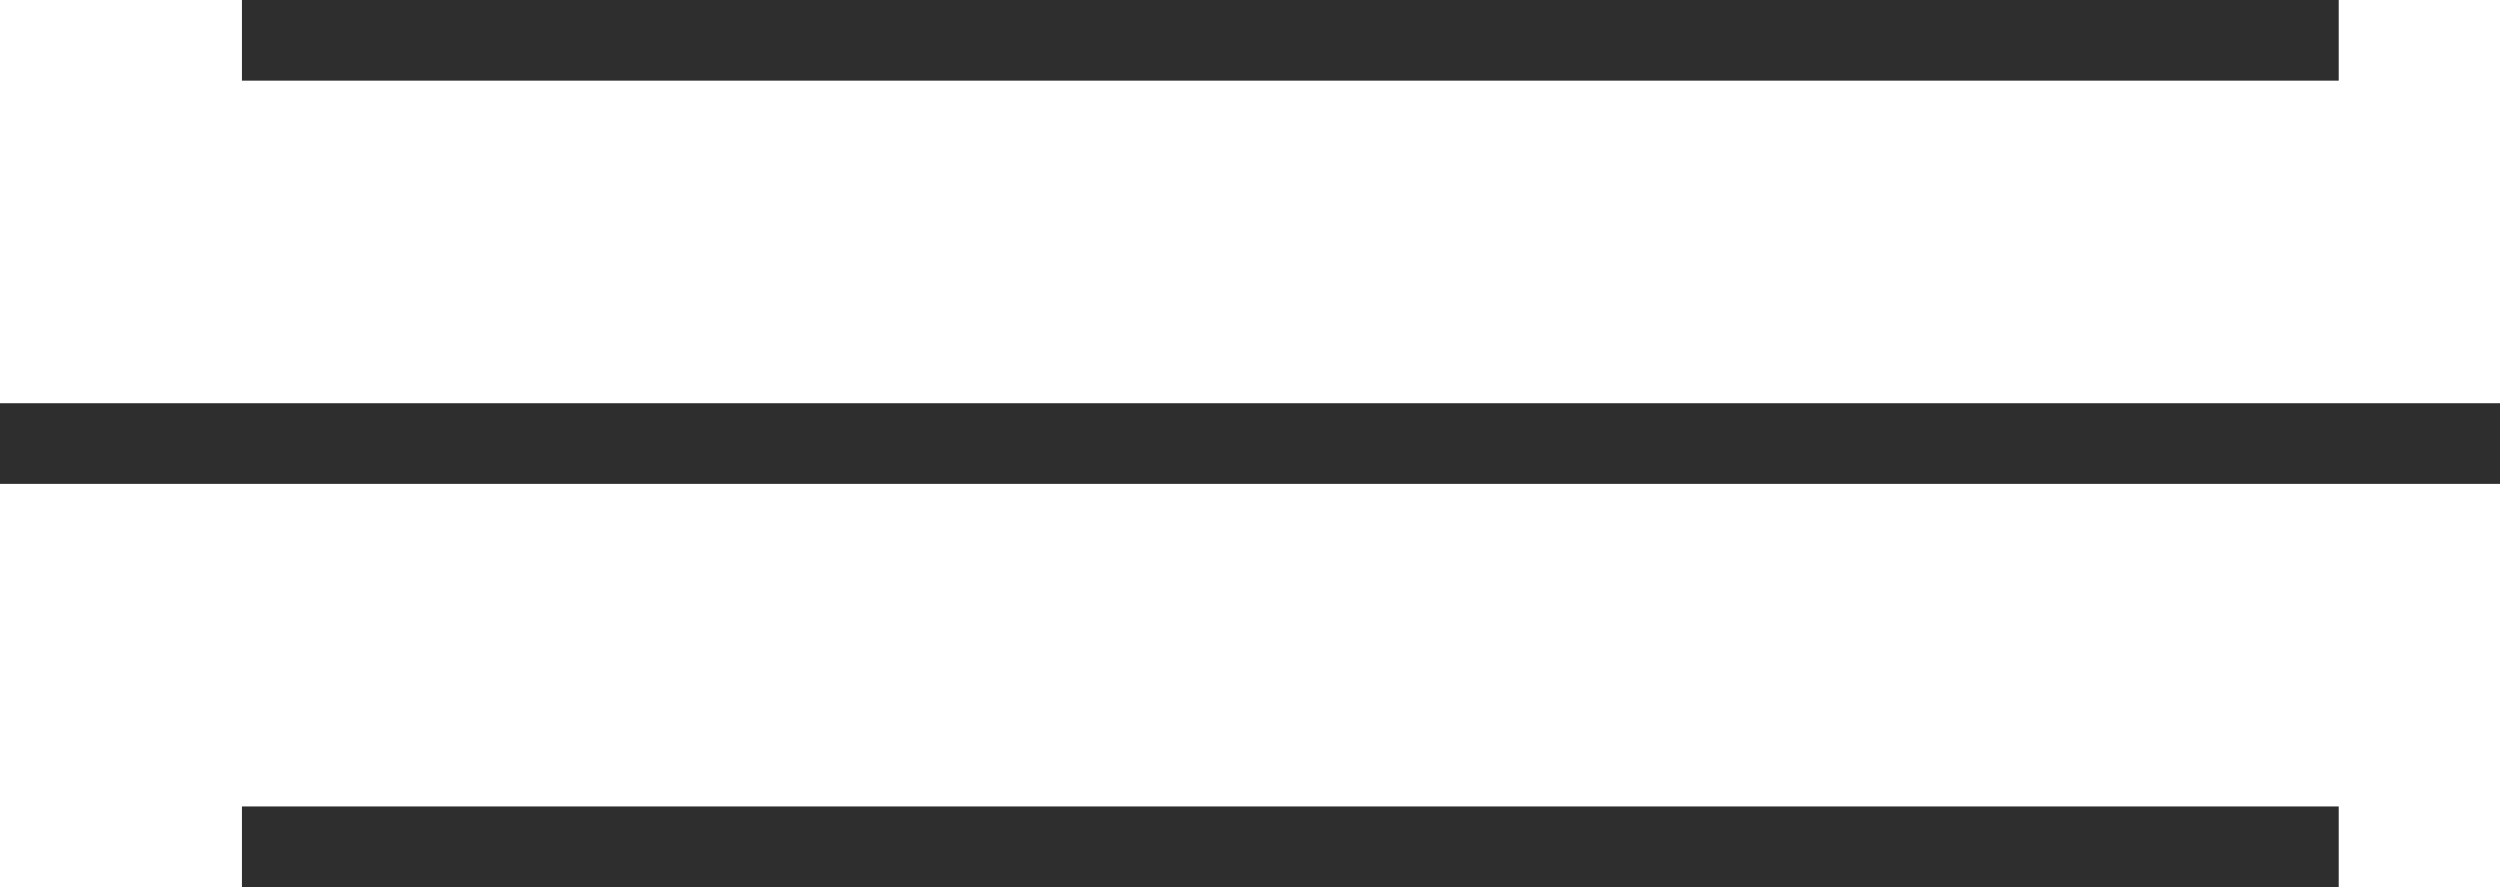 <?xml version="1.0" encoding="UTF-8"?> <svg xmlns="http://www.w3.org/2000/svg" width="31" height="11" viewBox="0 0 31 11" fill="none"><line x1="3" y1="0.5" x2="29" y2="0.5" stroke="#2E2E2E"></line><line x1="3" y1="10.5" x2="29" y2="10.5" stroke="#2E2E2E"></line><line y1="5.5" x2="31" y2="5.5" stroke="#2E2E2E"></line></svg> 